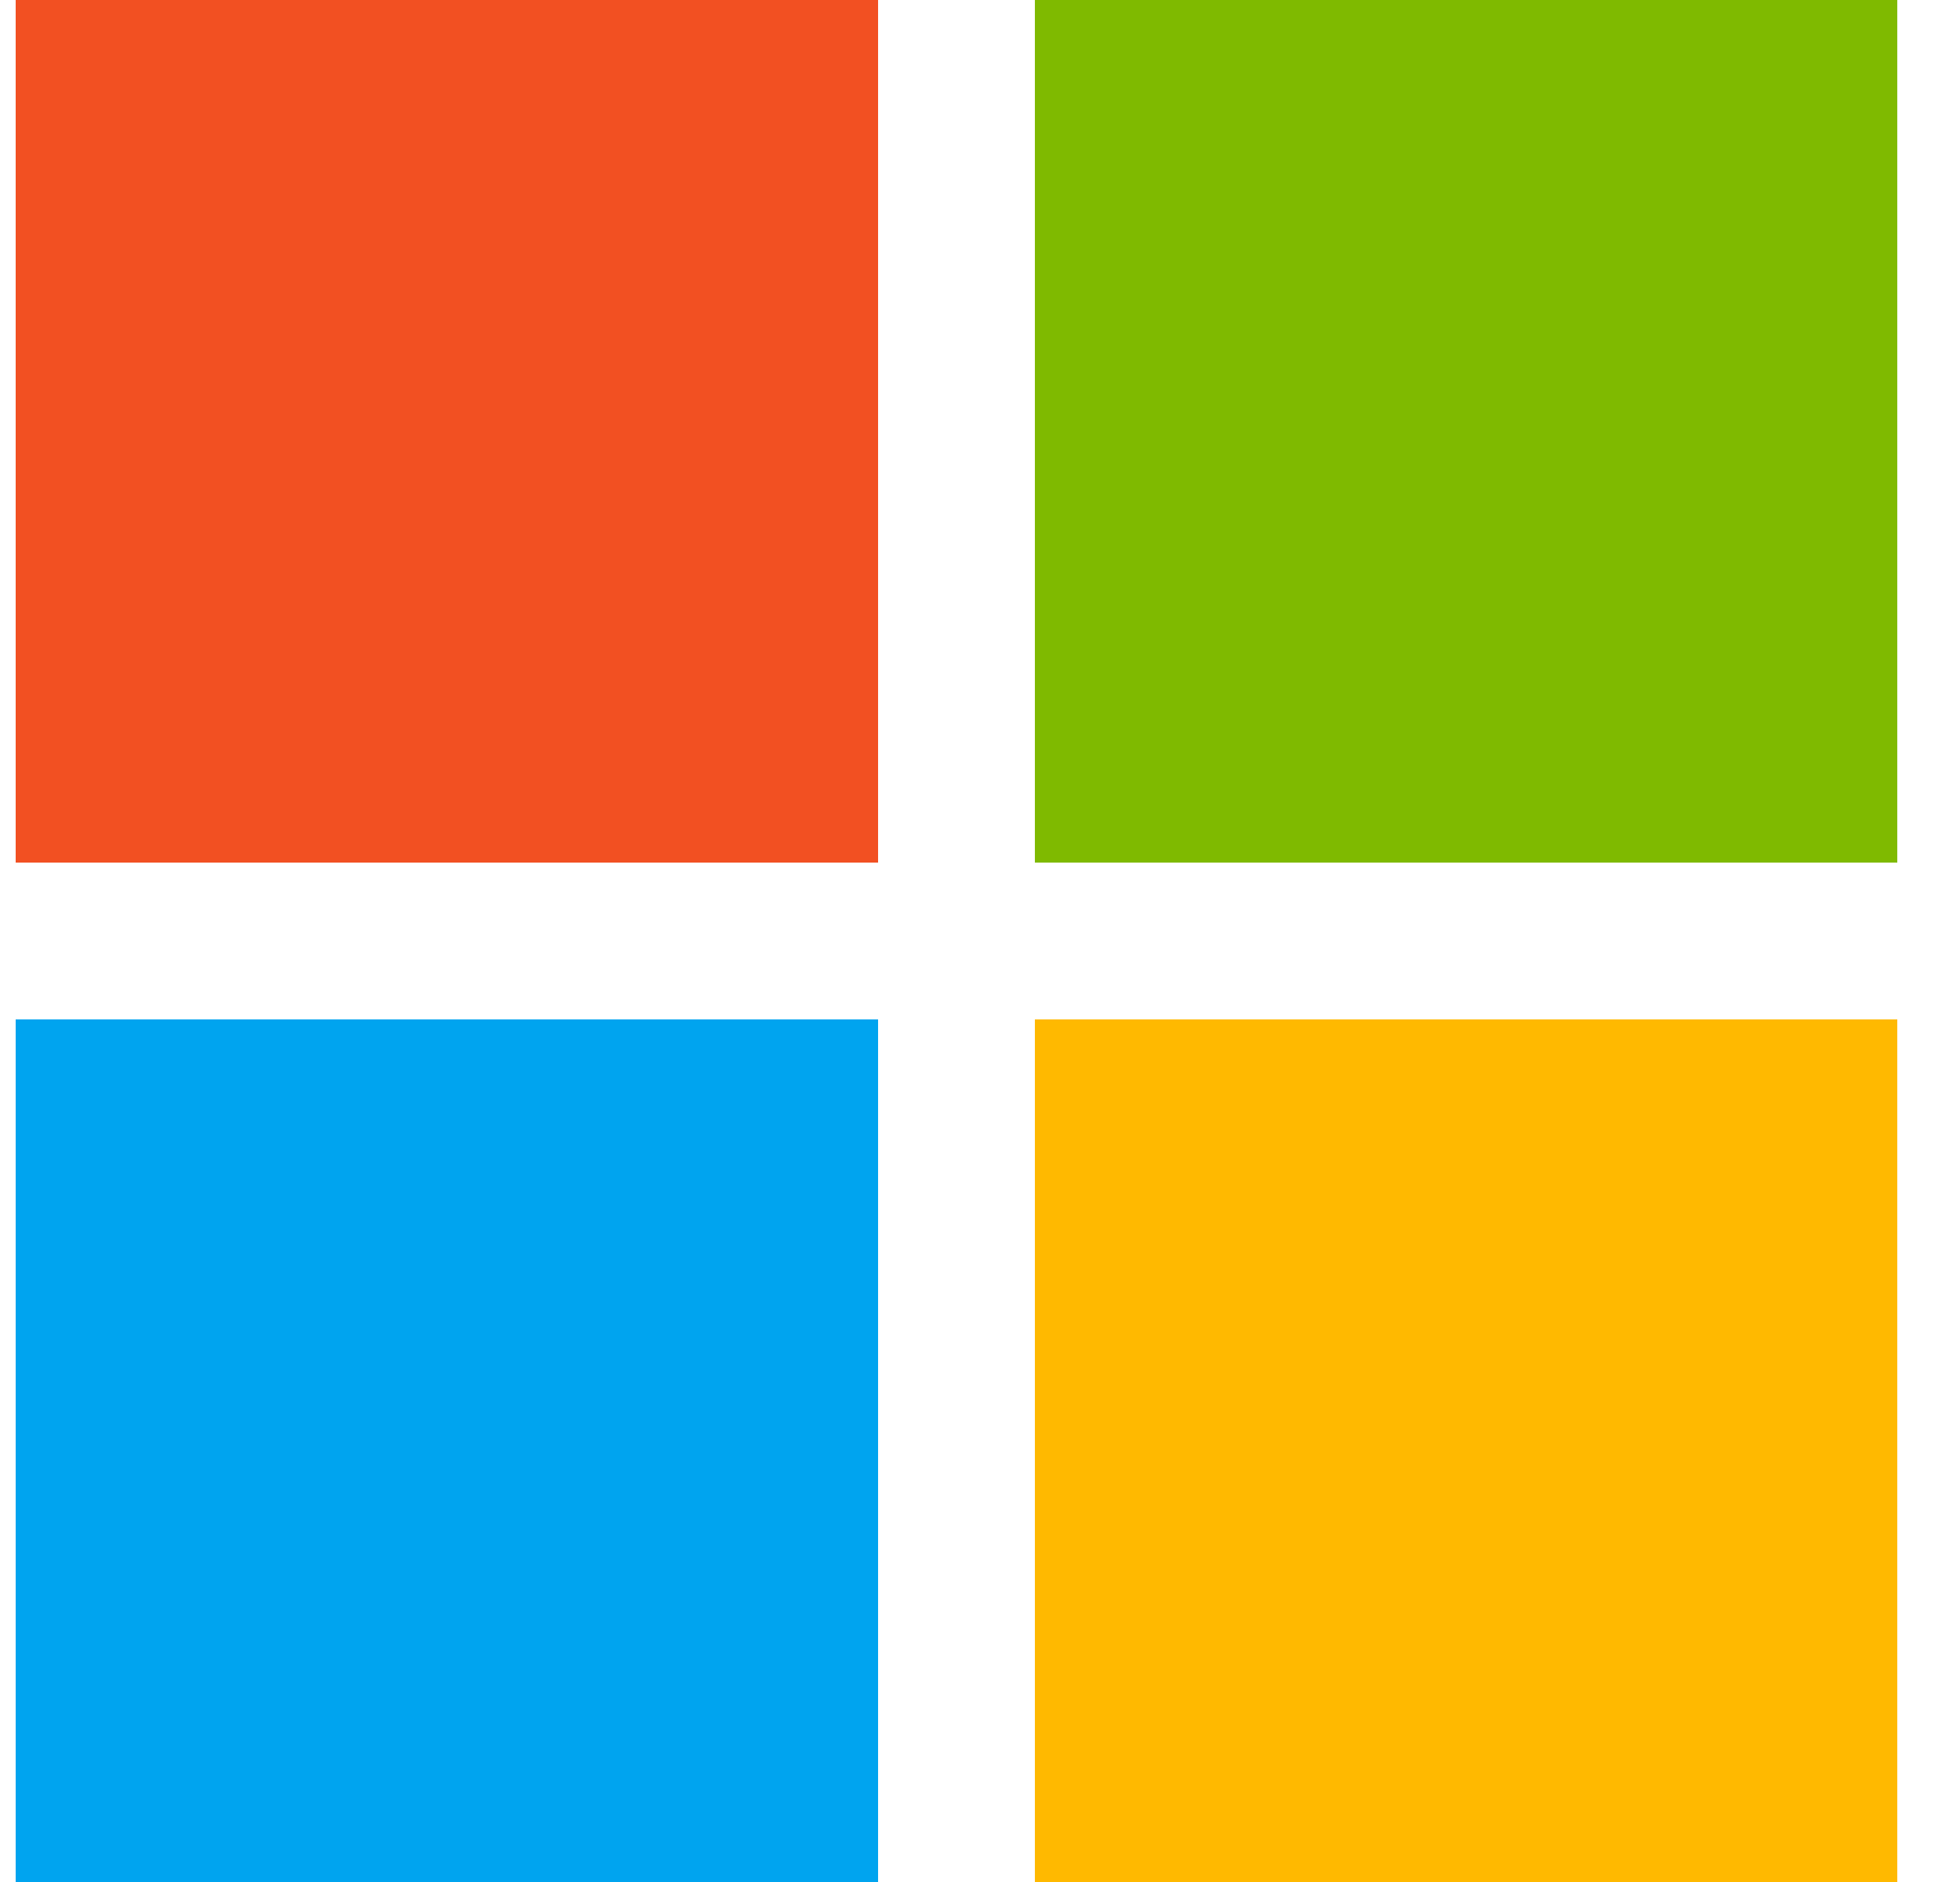 <svg width="25" height="24" viewBox="0 0 25 24" fill="none" xmlns="http://www.w3.org/2000/svg">
<g id="icon-login">
<path id="Vector" d="M11.2 0H0.2V11H11.2V0Z" fill="#F25022"/>
<path id="Vector_2" d="M11.2 13H0.2V24H11.2V13Z" fill="#00A4EF"/>
<path id="Vector_3" d="M24.2 0H13.2V11H24.2V0Z" fill="#7FBA00"/>
<path id="Vector_4" d="M24.2 13H13.2V24H24.2V13Z" fill="#FFB900"/>
</g>
</svg>
